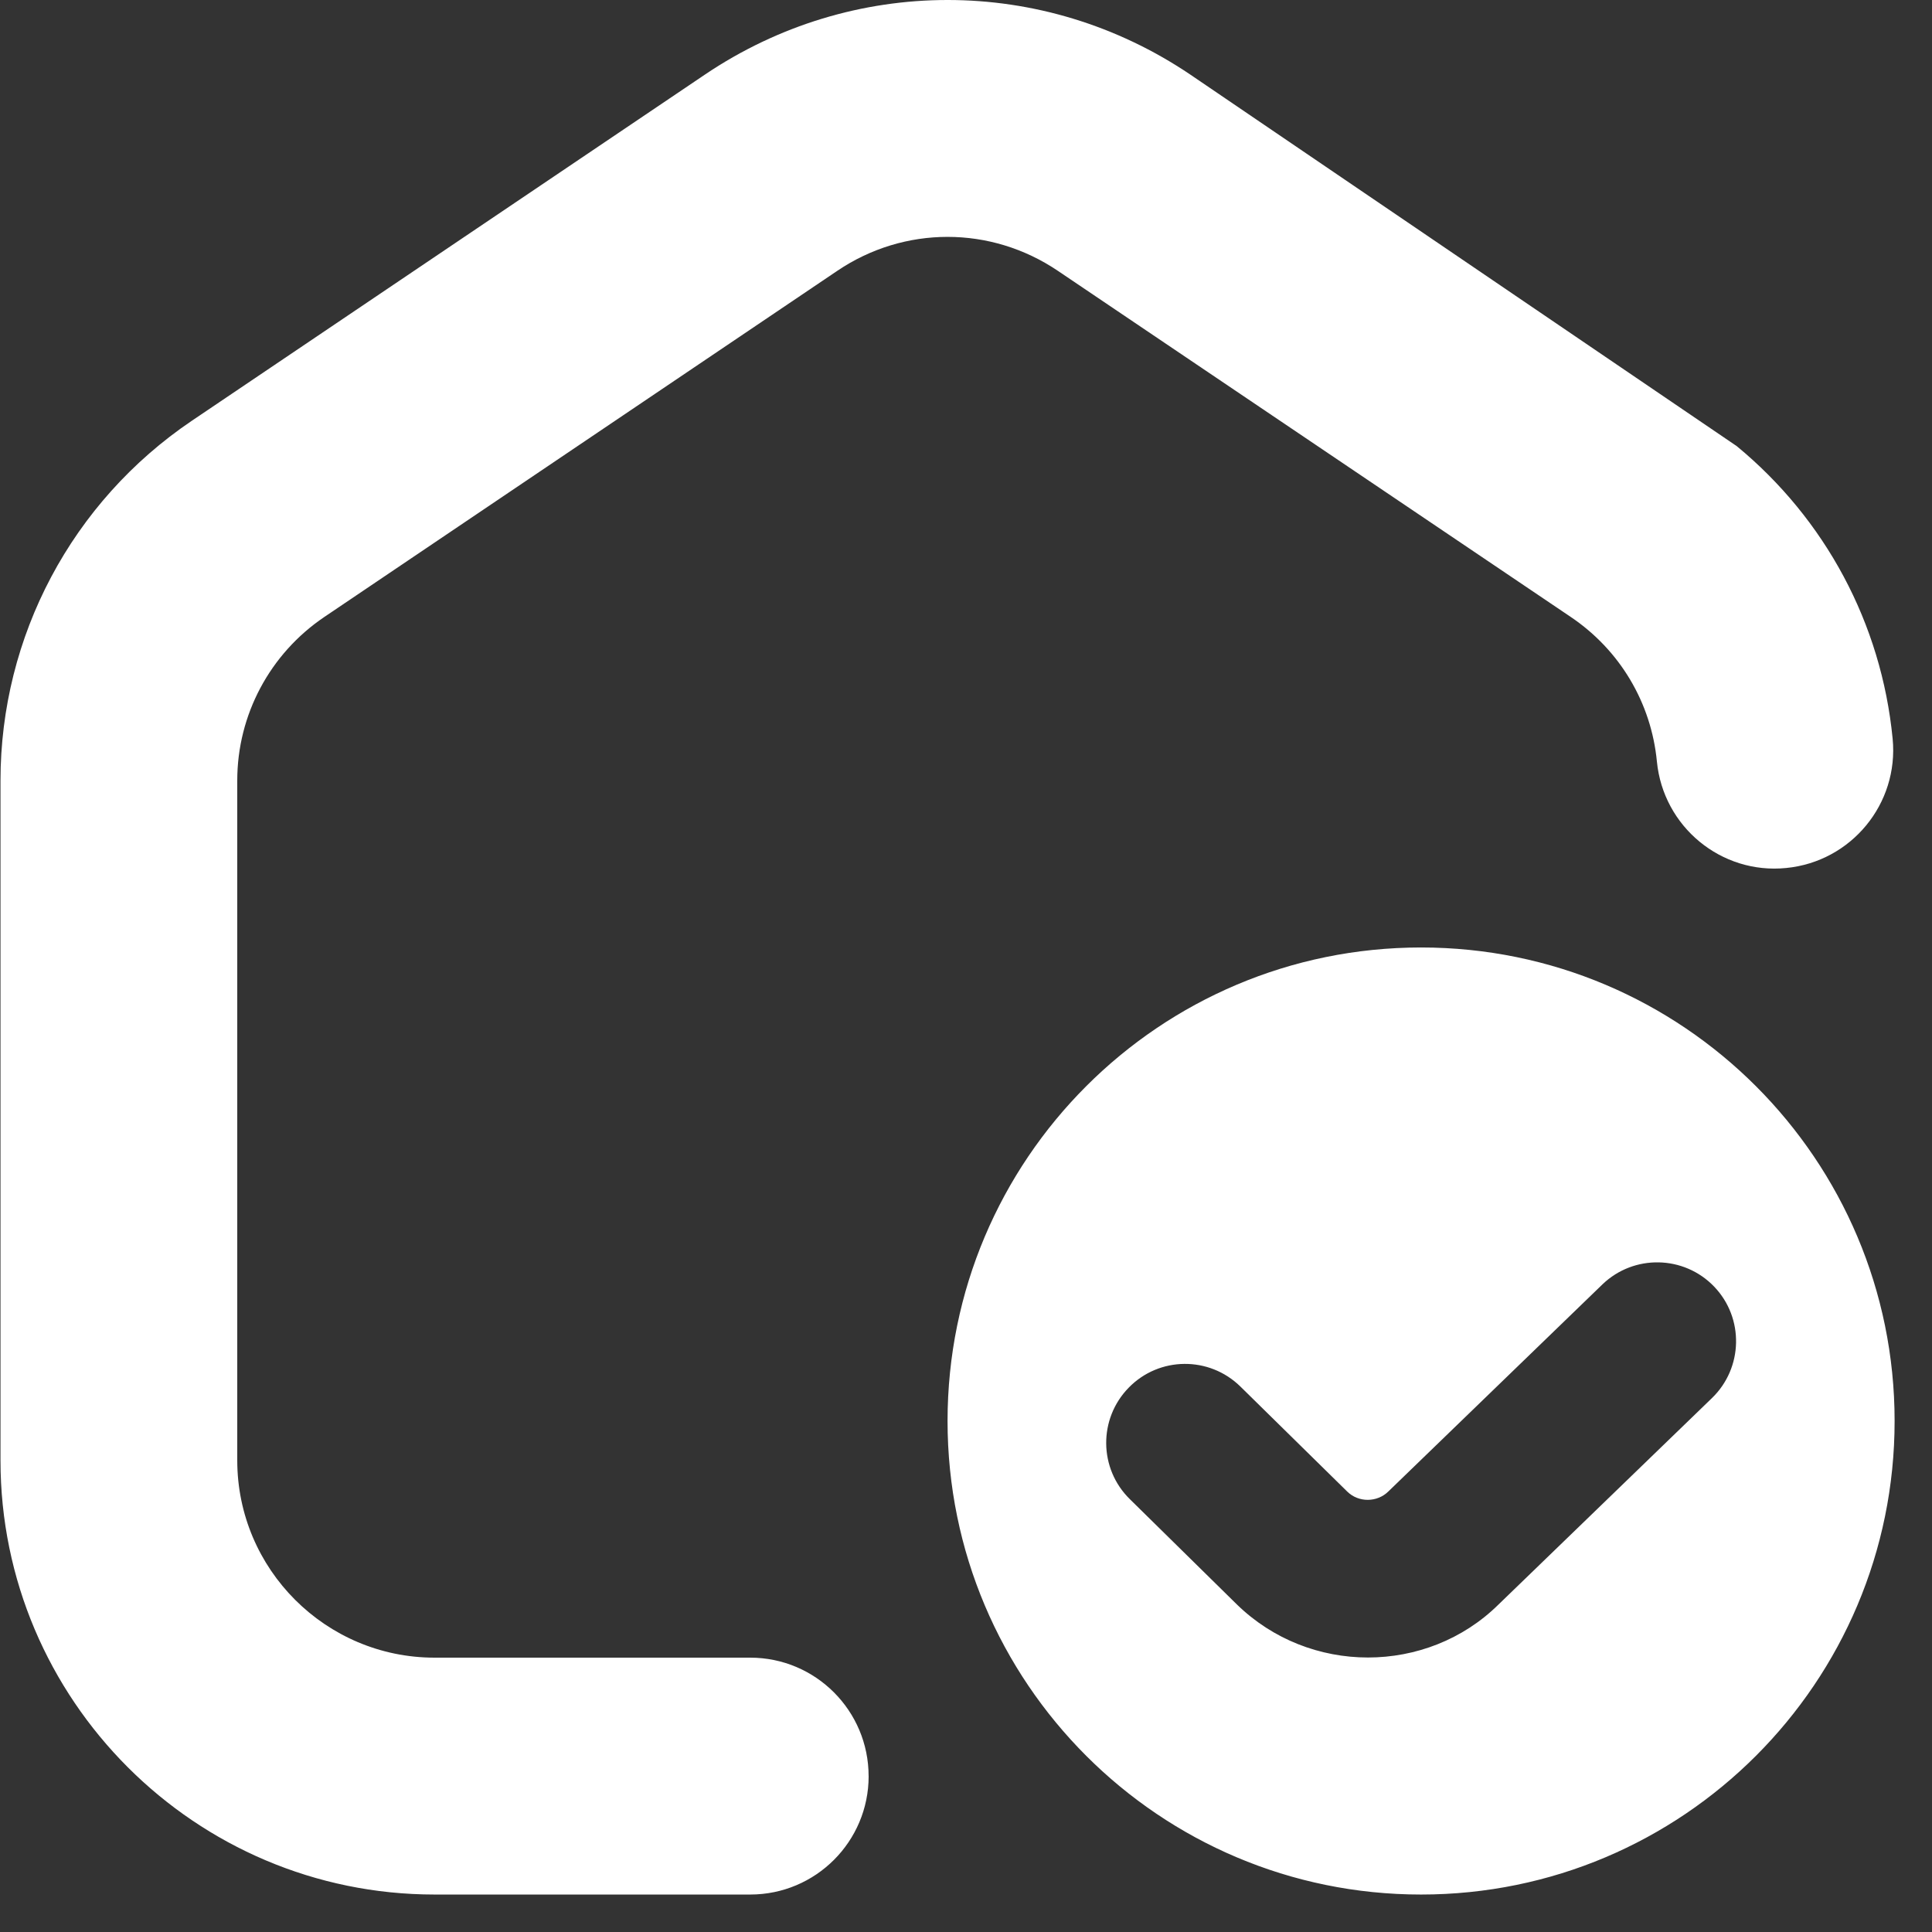 <svg xmlns="http://www.w3.org/2000/svg" width="51" height="51" viewBox="0 0 51 51" fill="none"><rect x="0" y="0" width="51" height="51" fill="#333333" stroke="none"/><path d="M37.513 25.011c-6.904.0-12.5 5.596-12.5 12.5.0 6.904 5.596 12.5 12.5 12.5 6.904.0 12.5-5.596 12.5-12.5.0-6.904-5.596-12.5-12.5-12.5zM45.186 36.911l-5.631 5.446C38.613 43.286 37.363 43.754 36.111 43.754S33.605 43.286 32.647 42.35l-2.821-2.775C29.003 38.769 28.992 37.45 29.797 36.629 30.601 35.806 31.919 35.794 32.742 36.6l2.821 2.773C35.863 39.669 36.355 39.663 36.651 39.369l5.652-5.467C43.13 33.109 44.451 33.132 45.249 33.963 46.044 34.792 46.017 36.111 45.188 36.909L45.186 36.911zm-22.256 9.975c0 1.725-1.398 3.125-3.125 3.125H11.472C5.153 50.011.013 44.869.013 38.552V20.607c0-3.812 1.887-7.362 5.048-9.498L18.605 1.971c3.892-2.627 8.925-2.629 12.819.0L45.846 11.777c2.333 1.923 3.819 4.677 4.115 7.723C50.128 21.217 48.869 22.746 47.151 22.913 45.436 23.086 43.905 21.823 43.738 20.102 43.588 18.55 42.761 17.161 41.467 16.288L27.926 7.15c-1.771-1.196-4.056-1.196-5.825.0L8.559 16.288C7.124 17.259 6.263 18.871 6.263 20.604V38.55c0 2.873 2.337 5.208 5.208 5.208h8.333c1.727.0 3.125 1.402 3.125 3.127z" fill="#fff"/></svg>